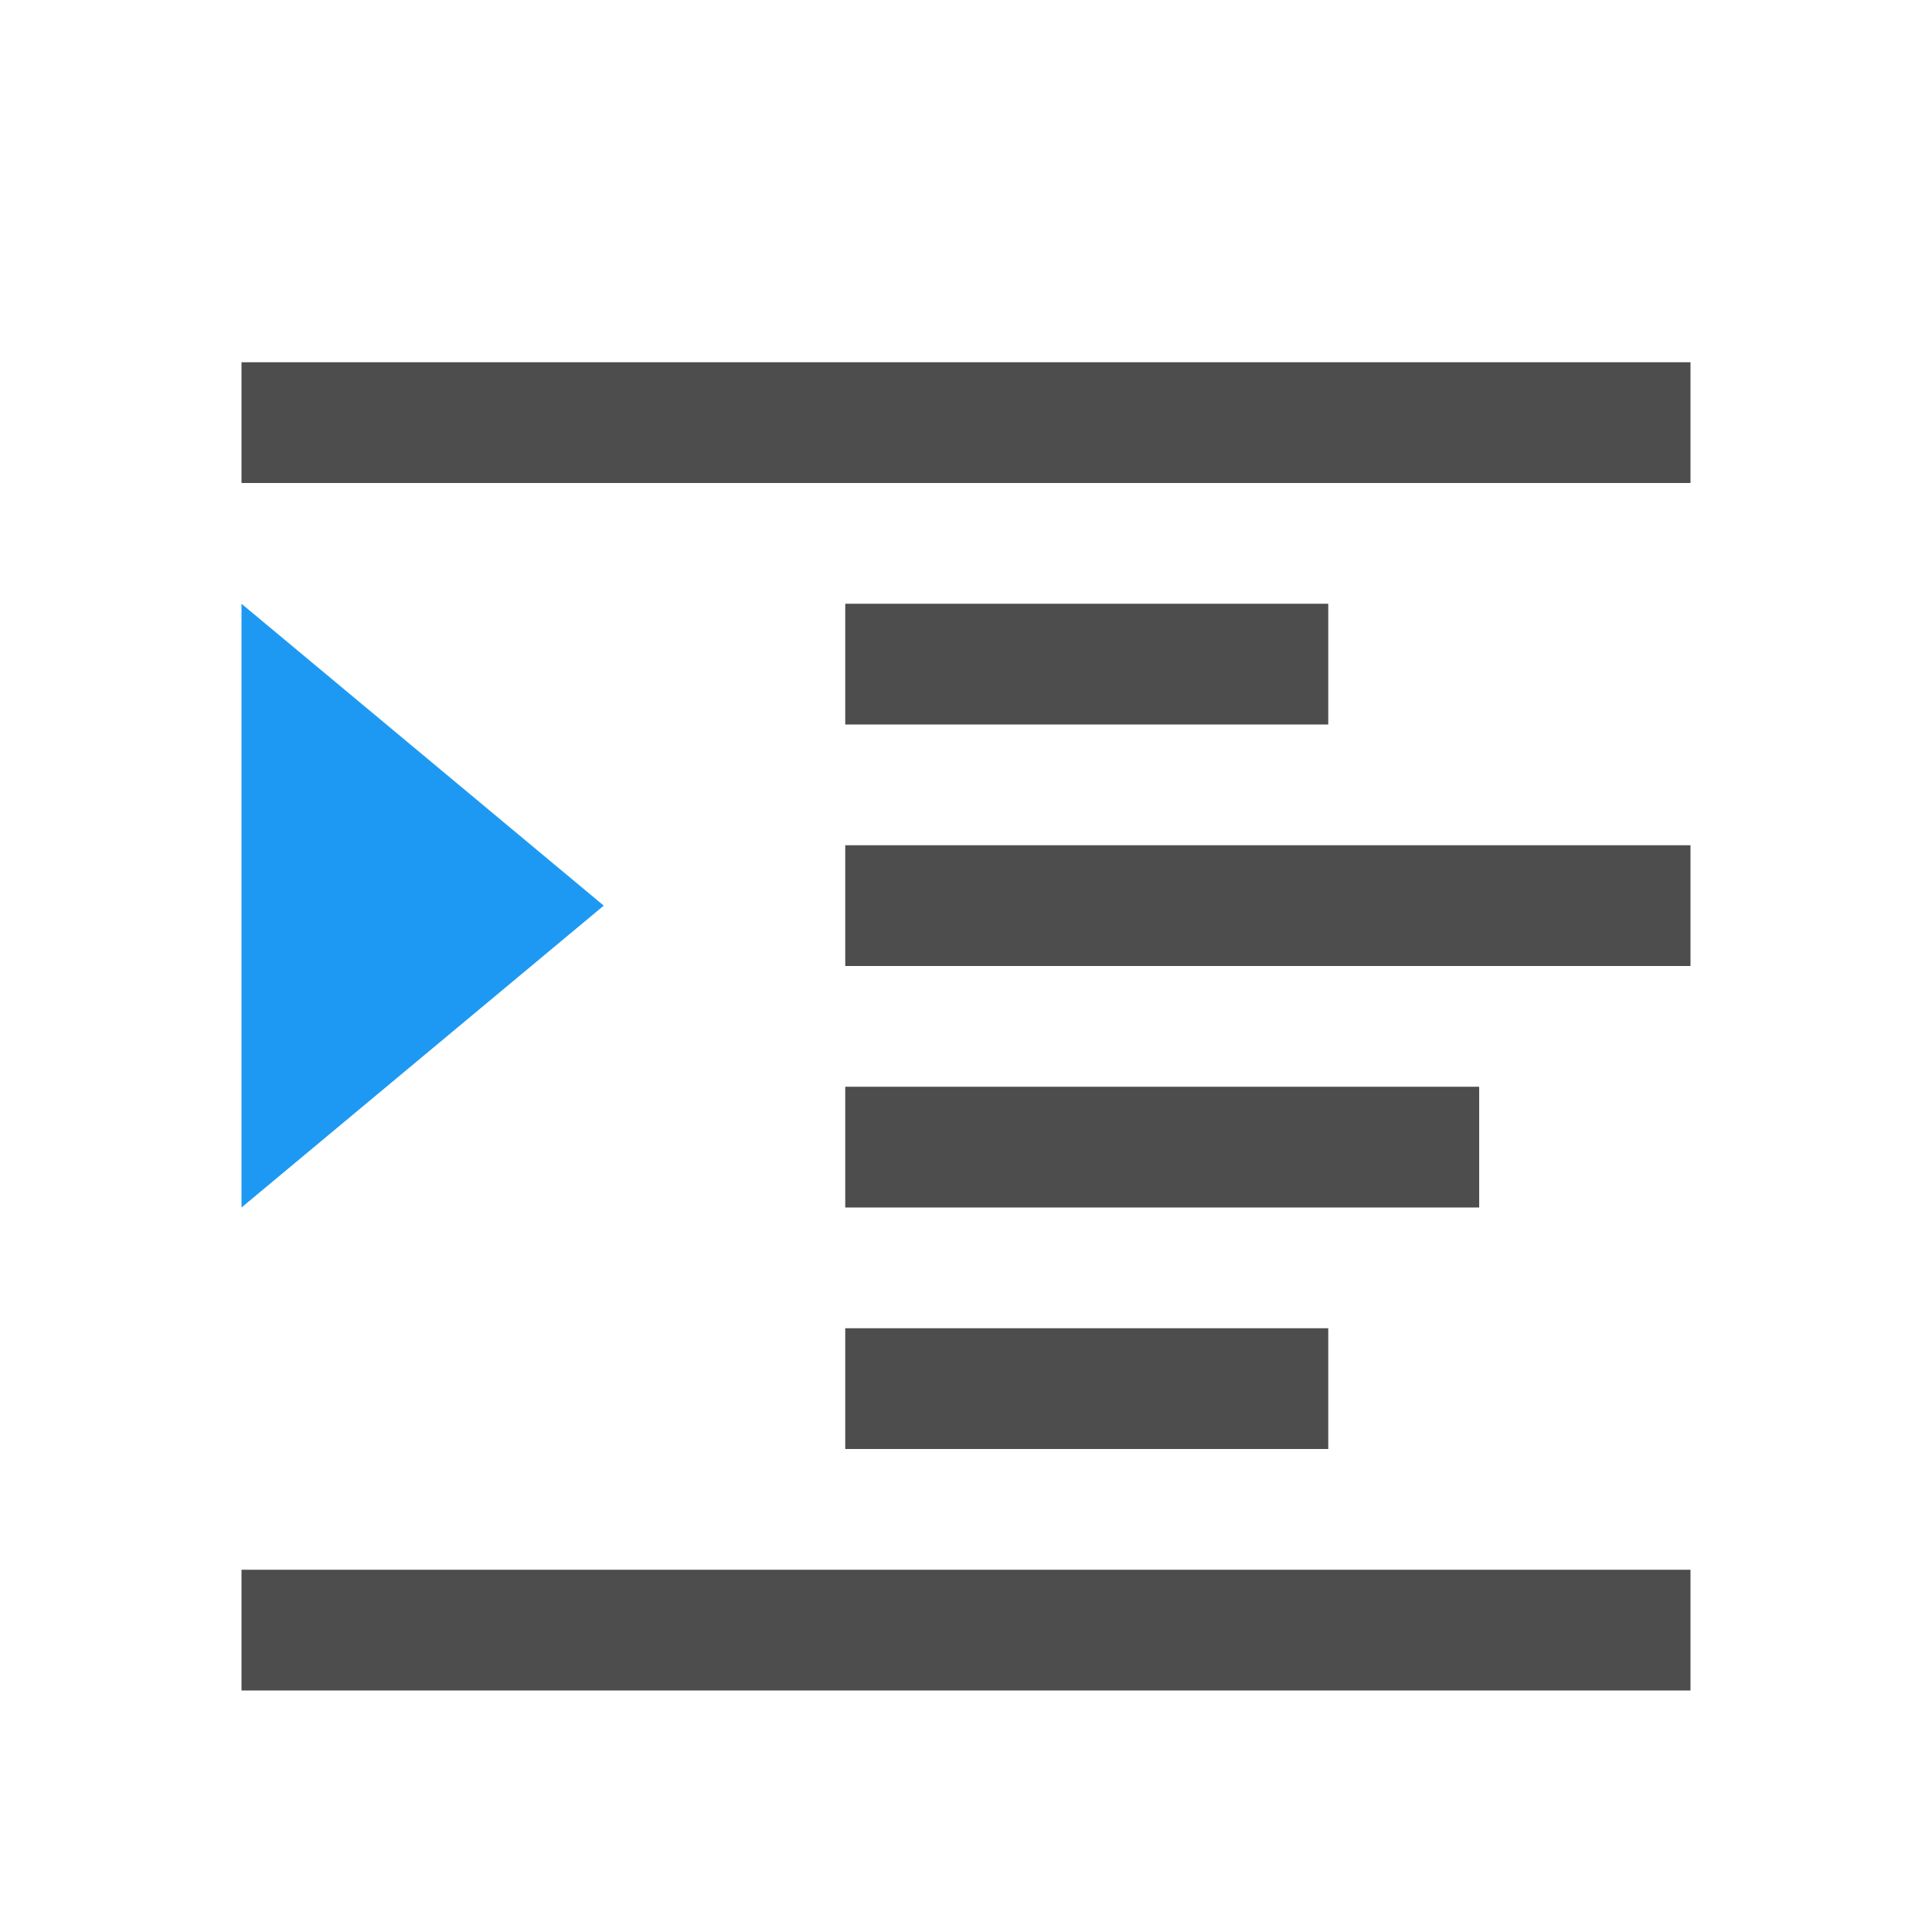 <svg viewBox="0 0 16 16" xmlns="http://www.w3.org/2000/svg">
  <path
     style="fill:#4d4d4d"
     d="M 2,3 V 4 H 14 V 3 Z m 5,2 v 1 h 4 V 5 Z m 0,2 v 1 h 7 V 7 Z m 0,2 v 1 h 5.25 V 9 Z m 0,2 v 1 h 4 v -1 z m -5,2 v 1 h 12 v -1 z"
     />
  <path
     style="fill:#1d99f3"
     d="m 2,5 v 5 L 5,7.5 Z"
     />
</svg>
